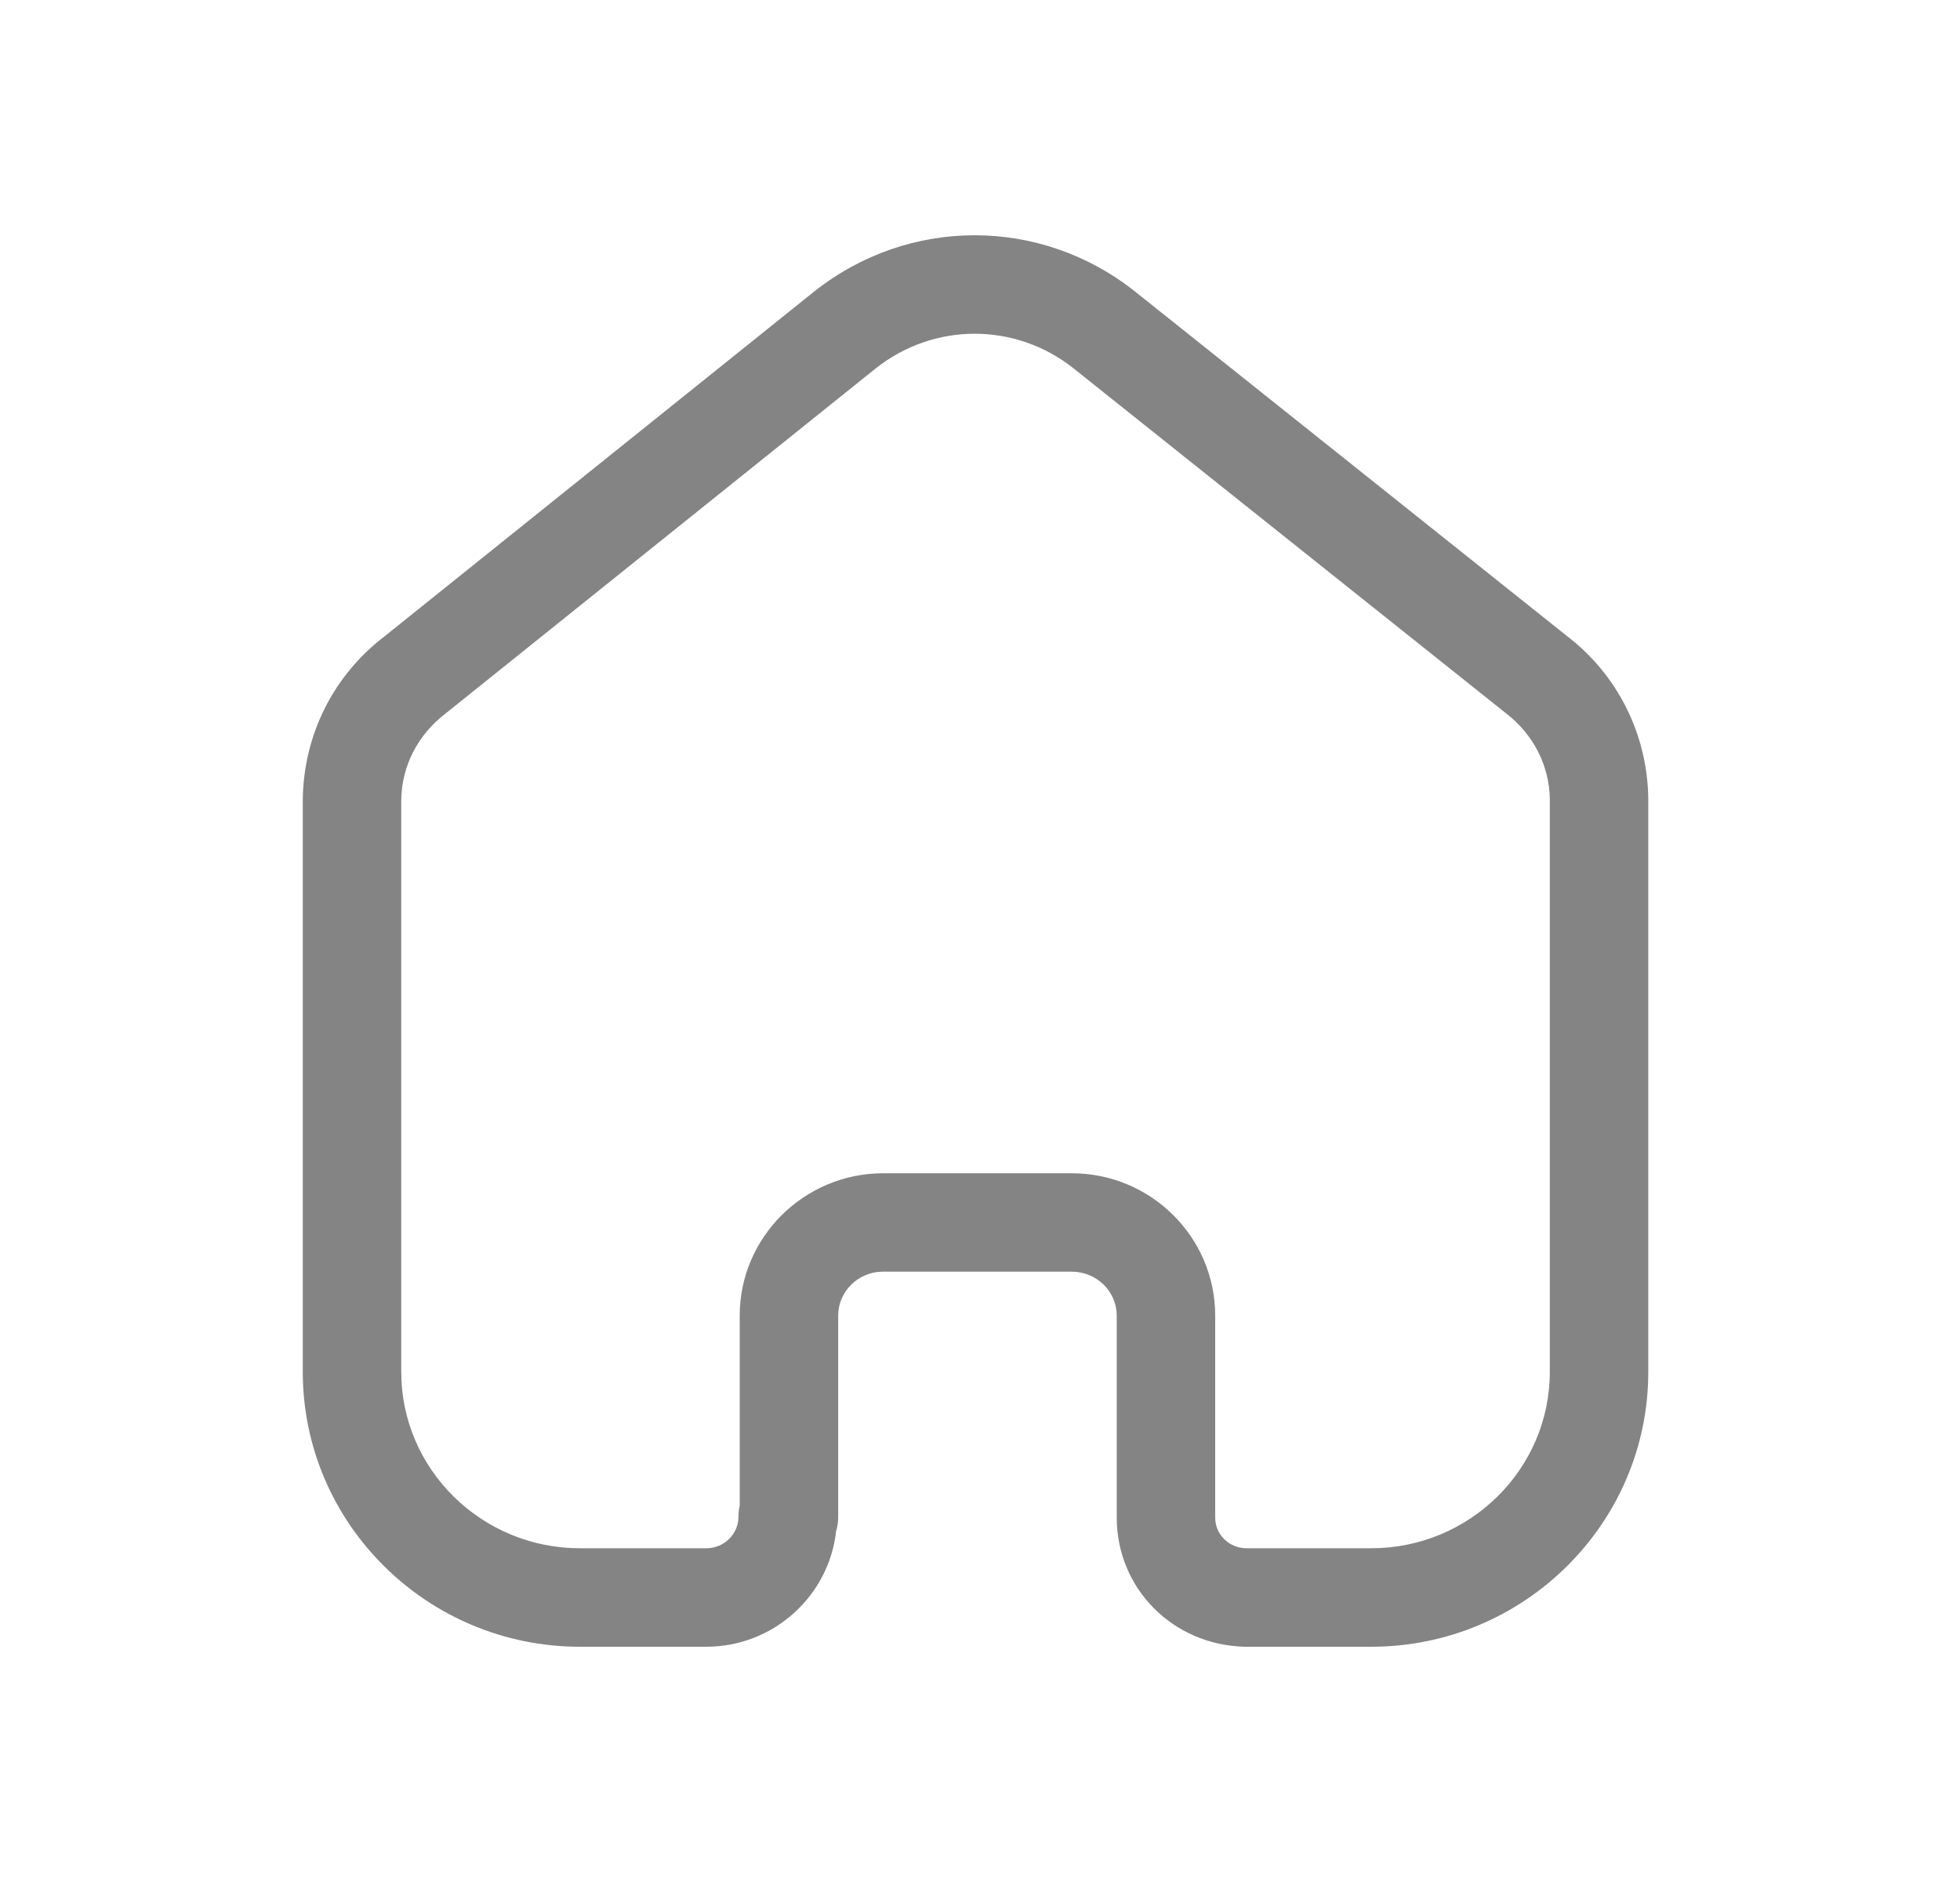 <svg width="25" height="24" viewBox="0 0 25 24" fill="none" xmlns="http://www.w3.org/2000/svg">
<path fill-rule="evenodd" clip-rule="evenodd" d="M13.671 14.962C14.679 14.962 15.5 15.776 15.5 16.777V19.352C15.5 19.567 15.672 19.739 15.893 19.744H17.489C18.746 19.744 19.768 18.735 19.768 17.495V10.193C19.763 9.766 19.559 9.364 19.21 9.097L13.691 4.696C12.95 4.109 11.913 4.109 11.17 4.698L5.688 9.095C5.326 9.371 5.122 9.772 5.118 10.207V17.495C5.118 18.735 6.14 19.744 7.398 19.744H9.008C9.235 19.744 9.419 19.564 9.419 19.344C9.419 19.295 9.425 19.247 9.435 19.2V16.777C9.435 15.782 10.251 14.969 11.251 14.962H13.671ZM17.489 21H15.878C14.956 20.978 14.244 20.254 14.244 19.352V16.777C14.244 16.468 13.987 16.217 13.671 16.217H11.255C10.946 16.219 10.691 16.471 10.691 16.777V19.344C10.691 19.406 10.683 19.467 10.665 19.523C10.575 20.352 9.866 21 9.008 21H7.398C5.448 21 3.862 19.427 3.862 17.495V10.201C3.871 9.369 4.254 8.607 4.916 8.106L10.387 3.716C11.592 2.762 13.27 2.762 14.473 3.714L19.983 8.108C20.63 8.601 21.013 9.361 21.024 10.183V17.495C21.024 19.427 19.439 21 17.489 21Z" fill="#848484"/>
</svg>
